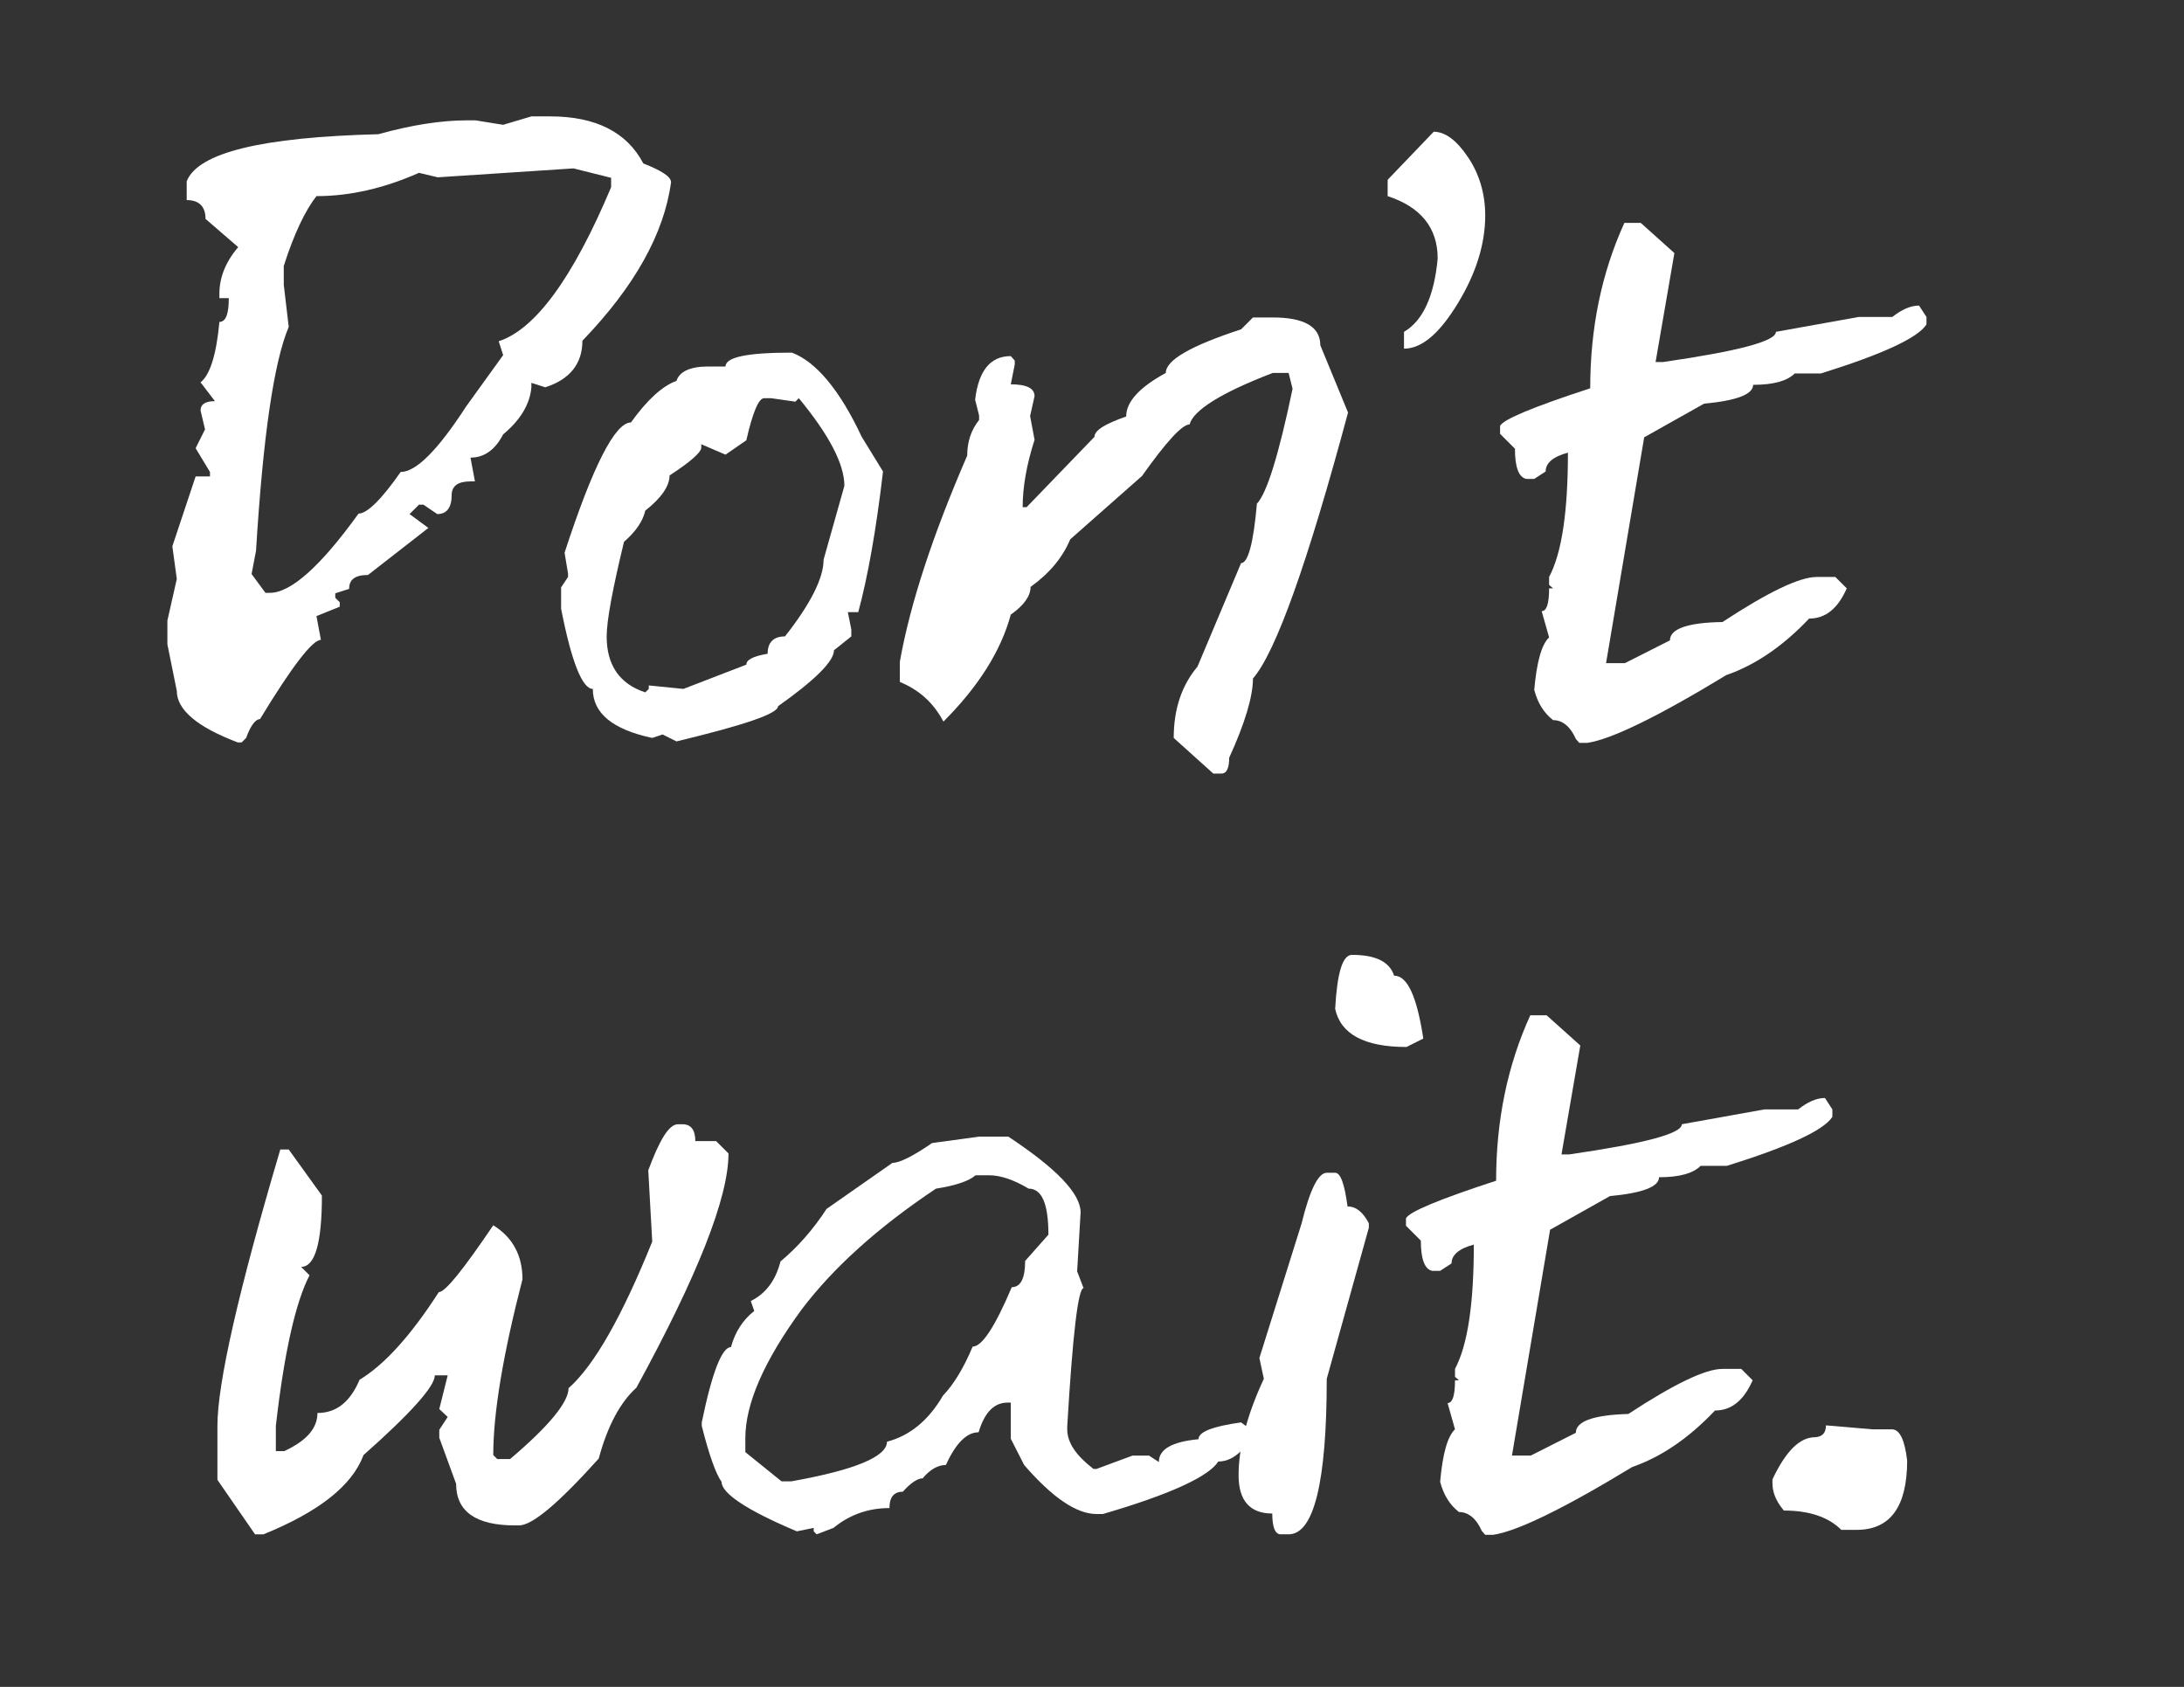 <?xml version="1.0" encoding="UTF-8"?> <!-- Generator: Adobe Illustrator 23.1.0, SVG Export Plug-In . SVG Version: 6.00 Build 0) --> <svg xmlns="http://www.w3.org/2000/svg" xmlns:xlink="http://www.w3.org/1999/xlink" id="Layer_1" x="0px" y="0px" viewBox="0 0 441 340.6" style="enable-background:new 0 0 441 340.6;" xml:space="preserve"><rect x="0" y="0" width="441" height="340.6" fill="#333333" stroke="none"/> <style type="text/css"> .st0{fill:#FFFFFF;} </style> <g> <path class="st0" d="M107.3,23.5h3.8c9.2,0,15.5,3.2,18.8,9.5c3.8,1.5,5.6,2.7,5.6,3.8c-1.4,10.4-7.4,21.1-17.9,32 c0,4.6-2.5,7.8-7.5,9.4l-2.8-0.9v0.9c-0.3,3.4-2.2,6.6-5.7,9.5c-1.6,3.1-3.8,4.7-6.6,4.7l0.9,4.8H95c-2.5,0-3.8,0.9-3.8,2.8 c0,2.5-1,3.8-2.9,3.8l-2.8-1.9h-0.9l-1.9,1.9l3.8,2.8l-12.2,9.5c-2.6,0-3.8,0.9-3.8,2.8l-2.8,0.9v0.9l0.9,0.9v0.9l-4.7,1.9l0.9,4.8 c-1.7,0-5.8,5.3-12.3,16c-0.9,0-1.9,1.3-2.8,3.8l-0.9,0.9H48c-8.2-3.1-12.3-6.6-12.3-10.4l-1.9-9.4v-4.8l1.9-8.4l-0.9-6.6l4.7-14.1 h2.9v-0.9l-2.9-4.8l1.9-3.8l-0.9-3.8c0-1.3,1-1.9,2.9-1.9l-2.9-3.8c1.9-1.5,3.2-5.6,3.8-12.2c1.3,0,1.9-1.6,1.9-4.8h-1.9v-0.9 c0-3.3,1.3-6.5,3.8-9.4l-6.6-5.7c0-2.5-1.3-3.8-3.8-3.8v-3.8c2.3-5.8,15.2-8.9,38.7-9.5c6.8-1.9,12.8-2.8,17.9-2.8H96l5.6,0.9 L107.3,23.5z M88.4,35.8l-3.8-0.9c-7,3.1-13.9,4.7-20.7,4.7c-2.2,2.8-4.5,7.5-6.6,14.1v3.8l1,8.5c-3,7.1-5.2,22.2-6.6,45.2 l-0.9,4.7l2.8,3.8h0.9c4.2,0,10.2-5.3,17.9-16c1.7,0,4.6-2.8,8.5-8.4c3.1,0,7.5-4.4,13.2-13.2l7.5-10.4l-0.9-2.8 c7.4-2.4,15-12.8,22.7-31.1v-1.9l-7.6-1.9L88.4,35.8z"></path> <path class="st0" d="M159.9,71.2c4.8,1.8,9.6,7.4,14.1,17l4.3,7c-1.4,12-3.1,21.4-5,28.4h-2.1l0.7,3.5v1.4l-3.5,2.8 c0,2.2-3.8,6-11.3,11.3c0,1.5-6.8,3.8-20.5,7.1l-2.8-1.4l-2.1,0.7c-8-1.7-12-5-12-9.9c-2.1,0-4.3-5.4-6.4-16.2v-4.3l1.4-2.1v-0.7 l-0.7-4.2c5.7-17.5,10.2-26.3,13.4-26.3c3.3-4.6,6.4-7.4,9.2-8.4c0.6-1.9,2.8-2.9,6.4-2.9h3.5C146.5,72.1,150.9,71.2,159.9,71.2z M146.5,91.8l-4.9-2.1v0.7c0,0.9-2.1,2.8-6.4,5.6c0,2.1-1.6,4.5-4.9,7.1c-0.5,2.2-2,4.3-4.3,6.3c-2.3,9.5-3.5,15.9-3.5,19.1 c0,5.8,2.6,9.6,7.8,11.3l0.7-0.7v-0.7l7,0.7l12.7-4.9c0-1,1.4-1.7,4.3-2.2c0-2.3,1.2-3.5,3.5-3.5c5.2-6.6,7.8-11.8,7.8-15.5 l4.2-14.9c0-4.4-3.1-10.3-9.2-17.7l-0.7,0.7l-4.9-0.7h-1.4c-1.1,0-2.3,2.8-3.6,8.5L146.5,91.8z"></path> <path class="st0" d="M253,64.1h4c6.4,0,9.6,1.9,9.6,5.6l5.6,13.6c-8.2,30.5-14.6,48.4-19.2,53.7c0,3.6-1.6,9-4.8,16 c0,2.1-0.5,3.2-1.6,3.2H245l-8-7.2c0-5.8,1.6-10.6,4.8-14.4l8.8-20.9c1.4,0,2.5-4,3.2-12c2-2.1,4.4-9.8,7.2-23.2l-0.8-3.2H257 c-10.4,4-16,7.5-16.8,10.4c-1.5,0-4.7,3.5-9.6,10.4l-14.5,12.8c-1.5,3.6-4.1,6.8-8,9.6c0,1.8-1.3,3.7-4,5.6 c-2,7.4-6.6,14.6-13.6,21.6c-2-3.8-4.9-6.4-8.8-8v-4.1c2.1-11.8,6.7-25.7,13.6-41.6c0-2.8,0.8-5.2,2.4-7.2v-0.9l-0.8-3.2 c0.7-5.9,3.1-8.8,7.2-8.8l0.8,0.9v0.8l-0.8,4c3.2,0,4.8,0.8,4.8,2.4l-0.9,4l0.9,4.8c-1.6,5-2.4,9.5-2.4,13.6h0.8L221,88.2 c0-1.3,2.1-2.6,6.4-4.1c0-3,2.7-5.9,8-8.8c0-2.6,5.1-5.5,15.2-8.8L253,64.1z"></path> <path class="st0" d="M289.5,26.6c2.3,0,4.6,1.7,6.9,5.1s3.5,7.4,3.5,11.8c0,5.7-1.8,11.6-5.5,17.7s-7.3,9.2-10.9,9.2V67 c3.8-2.2,6.1-7.2,6.8-14.8c0-6.2-3.4-10.4-10.1-12.6v-3.3L289.5,26.6z"></path> <path class="st0" d="M331.3,45l6.8,6.1l-3.8,22h1.5c15.2-2.2,22.8-4.2,22.8-6.1l16.7-3h6.8c1.9-1.5,3.7-2.3,5.4-2.3L389,64v1.5 c-1.7,2.7-8.8,6-21.3,9.9h-5.3c-1.5,1.5-4.2,2.3-8.4,2.3c0,1.9-3.3,3.2-9.9,3.8L332,88.3l-7.7,45.6h3.8l9.1-4.6 c0-2.3,3.5-3.6,10.6-3.7c9.3-6.1,15.6-9.1,19-9.1h3.8l2.3,2.3c-1.8,4.1-4.3,6.1-7.6,6.1c-5.3,5.6-10.9,9.4-16.7,11.4 c-14,8.5-23.3,13-28.1,13.7h-1.6l-0.7-0.8c-1.1-2.5-2.7-3.8-4.6-3.8c-1.8-1.4-3.1-3.4-3.8-6.1c0.5-5.7,1.5-9.2,3-10.6l-1.5-5.3 c1,0,1.5-1.5,1.5-4.6h0.8l-0.8-0.7v-1.6c2.6-4.9,3.8-13.3,3.8-25.1c-3,0.8-4.5,2.1-4.5,3.8l-2.3,1.5h-1.6c-1.5-0.3-2.3-2.3-2.3-6.1 l-3-3V86c0.6-1.3,6.6-3.8,18.2-7.6c0-12.2,2.3-23.3,6.9-33.4H331.3z"></path> </g> <g> <path class="st0" d="M136.9,227h0.9c1.7,0,2.6,1.1,2.6,3.4h4.2l2.5,2.5c0,8.9-6.2,24.6-18.6,47.3c-3.2,2.9-5.8,7.6-7.6,14.3 c-8.1,9-13.4,13.5-16.1,13.5H104c-7.9,0-11.9-2.8-11.9-8.4l-3.4-9.3v-1.6l1.7-2.6l-1.7-1.6l1.7-6.8h-2.6c0,2.2-4.8,7.6-14.4,16.1 c-2.3,6.2-9.1,11.5-20.2,16h-1.7l-7.6-11v-10.9c0-8.5,4.2-27.1,12.7-55.8h1.7l6.7,9.3c0,9.6-1.4,14.4-4.2,14.4l1.7,1.7 c-2.8,5.4-5.1,15.5-6.8,30.4v5.1h1.7c4.5-2.1,6.7-4.6,6.7-7.7c3.8,0,6.6-2.2,8.5-6.7c5.1-3.1,10.4-9,16-17.7c1.3,0,4.9-4.5,11-13.5 c3.9,2.4,5.9,6.1,5.9,10.9c-3.9,15.1-5.9,26.9-5.9,35.5l0.8,0.8h2.6c7.9-6.7,11.8-11.5,11.8-14.3c5.2-4.6,10.8-14.5,16.9-29.6 l-0.8-14.4C133.2,230.1,135.1,227,136.9,227z"></path> <path class="st0" d="M197.7,229.5h5.9c9.7,6.4,14.6,11.5,14.6,15.3l-0.7,11.9l1.3,3.4c-1.1,0-2.2,9.3-3.3,27.9v0.6 c0,2.7,1.8,5.3,5.3,8h0.6l7.3-2.7h3.3l2,1.3c0-2.6,2.7-4.1,8-4.6c0-1.5,2.9-2.6,8.6-3.4l2.7,2c-2.2,4-4.6,5.9-7.3,5.9 c-1.9,3-9.6,6.6-23.3,10.6h-1.3c-4,0-8.9-3.3-14.6-9.9l-2.7-5.3v-7.3h-0.6c-2.8,0-4.7,2-5.9,6c-2.4,0-4.6,2.2-6.6,6.6 c-1.6,0-3.2,0.9-4.7,2.7c-1,0-2.4,0.9-4,2.7c-1.8,0-2.7,1.1-2.7,3.3c-4.2,0-8,1.3-11.3,4l-3.4,1.3l-0.6-0.6v-0.7l-3.4,0.7 c-10.2-4.3-15.2-7.7-15.2-10c-1.1-1.5-2.5-5.3-4-11.3v-0.7c2.1-10.2,4.1-15.2,5.9-15.2c0.8-3,2.4-5.5,4.7-7.3l-0.7-2 c3-1.5,5-4.1,6-8c3.6-3,6.7-6.6,9.3-10.6l13.3-9.3c1.4,0,4.1-1.3,8-4L197.7,229.5z M150.5,293.2l7.3,5.9h2c12.9-2.3,19.3-5,19.3-8 c4.6-1.2,8.4-4.3,11.3-9.3c2.2-2.3,4.2-5.6,6-9.9c1.9,0,4.5-4,7.9-12c1.8,0,2.7-1.8,2.7-5.3l4.7-5.3c0-6.2-1.3-9.3-4-9.3 c-3-1.8-5.7-2.7-8-2.7H197c-1.4,1.2-4.1,2.1-8,2.7c-11.7,7.8-20.8,16-27.2,24.5c-7.6,10.4-11.3,19-11.3,25.9V293.2z"></path> <path class="st0" d="M267.9,236.8h1.7c1.1,0,1.9,2.3,2.5,6.8c1.7,0,3.1,1.1,4.3,3.4v0.9l-8.5,30.5c0,20.9-2.6,31.4-7.7,31.4h-1.6 c-1.1,0-1.7-1.4-1.7-4.2c-4.5,0-6.8-2.6-6.8-7.7c0-5.7,1.7-12.2,5.1-19.5l-0.9-4.2l8.5-27.1C264.5,240.2,266.2,236.8,267.9,236.8z M273,192.8c4.8,0,7.6,1.4,8.5,4.2c2.7,0,4.6,4.2,5.9,12.7l-3.4,1.7c-8.5,0-13.3-2.6-14.4-7.7C270,196.4,271.1,192.8,273,192.8z"></path> <path class="st0" d="M312.3,205l6.8,6.1l-3.8,22h1.5c15.2-2.2,22.8-4.2,22.8-6.1l16.7-3h6.8c1.9-1.5,3.7-2.3,5.4-2.3l1.5,2.3v1.5 c-1.7,2.7-8.8,6-21.3,9.9h-5.3c-1.5,1.5-4.2,2.3-8.4,2.3c0,1.9-3.3,3.2-9.9,3.8l-12.1,6.8l-7.7,45.6h3.8l9.1-4.6 c0-2.3,3.5-3.6,10.6-3.8c9.3-6.1,15.6-9.1,19-9.1h3.8l2.3,2.3c-1.8,4.1-4.3,6.1-7.6,6.1c-5.3,5.6-10.9,9.4-16.7,11.4 c-14,8.5-23.3,13-28.1,13.7h-1.6l-0.7-0.8c-1.1-2.5-2.7-3.8-4.6-3.8c-1.8-1.4-3.1-3.4-3.8-6.1c0.5-5.7,1.5-9.2,3-10.6l-1.5-5.3 c1,0,1.5-1.5,1.5-4.6h0.8l-0.8-0.7v-1.6c2.6-4.9,3.8-13.3,3.8-25.1c-3,0.8-4.5,2.1-4.5,3.8l-2.3,1.5h-1.6c-1.5-0.3-2.3-2.3-2.3-6.1 l-3-3V246c0.6-1.3,6.6-3.8,18.2-7.6c0-12.2,2.3-23.3,6.9-33.4H312.3z"></path> <path class="st0" d="M368.7,287.8l9.4,0.8h3.9c1.6,0,2.6,2.1,3.1,6.3c0,9.3-3.4,14-10.2,14h-3.1c-2.6-2.6-6.5-3.9-11.6-3.9 c-1.6-1.9-2.3-3.7-2.3-5.5v-0.8c2.7-5.7,5.5-8.5,8.6-8.5C368,290.1,368.7,289.3,368.7,287.8z"></path> </g> </svg> 